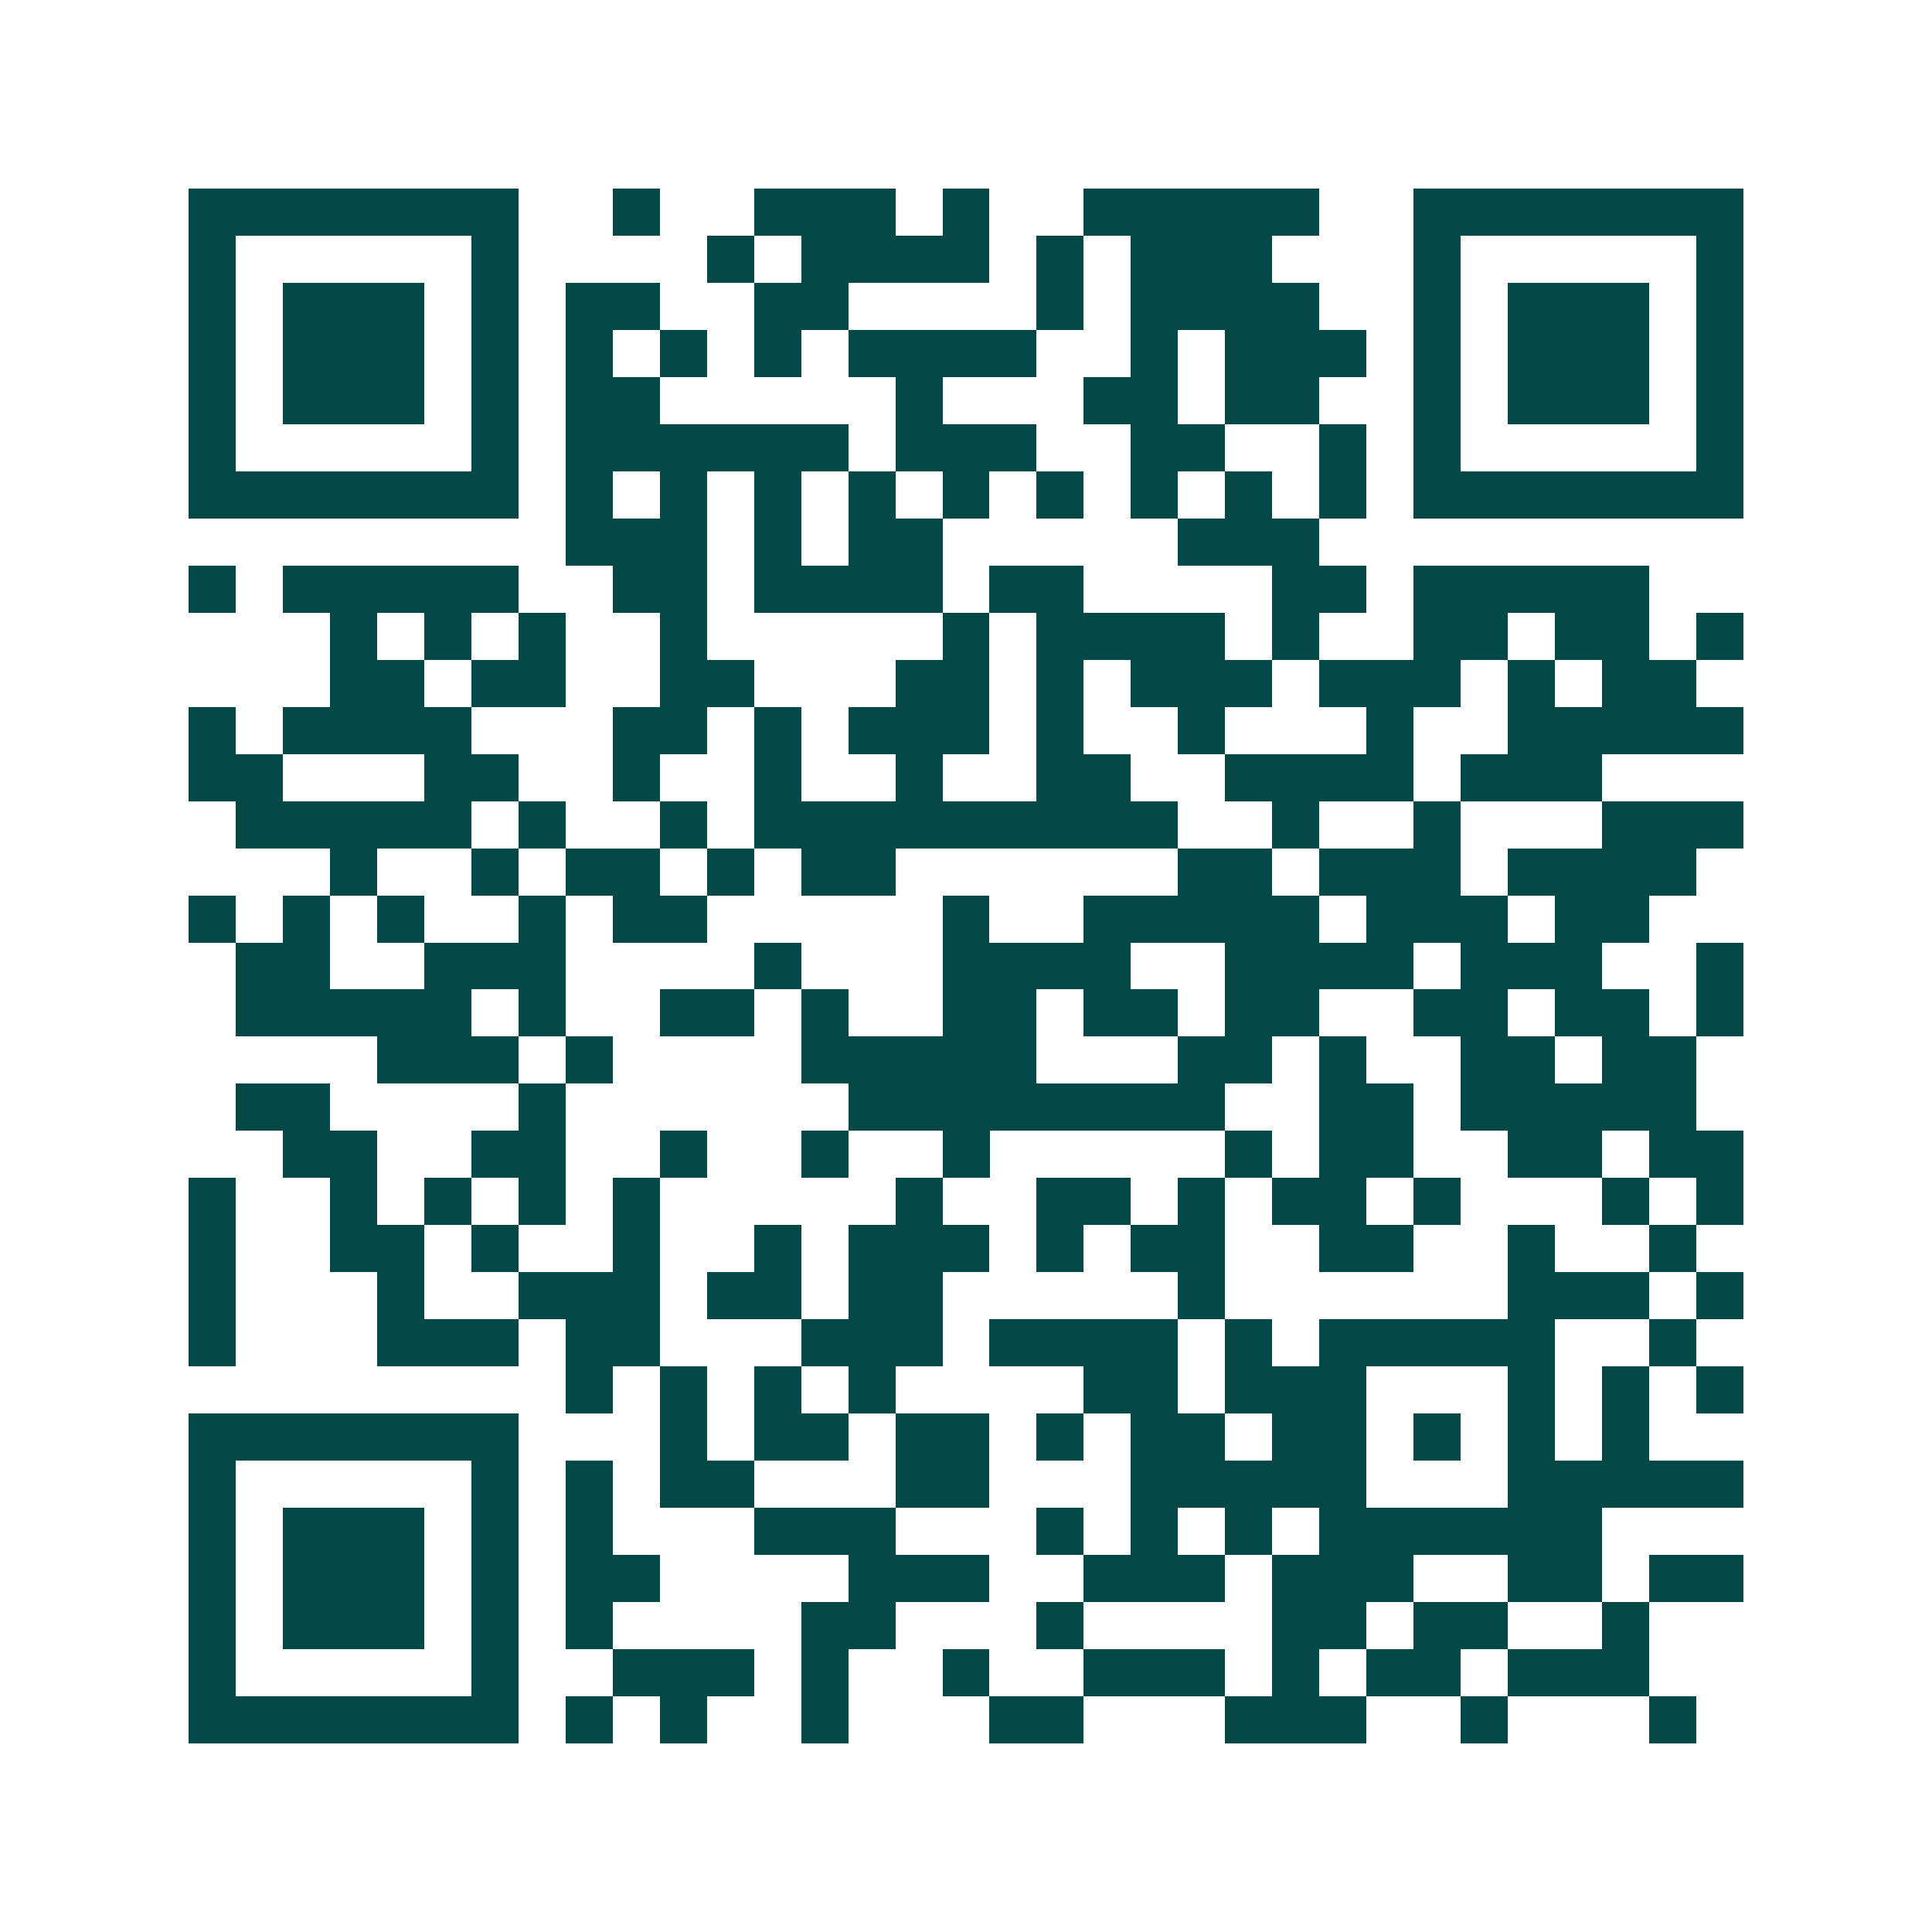 <svg xmlns="http://www.w3.org/2000/svg" width="200" height="200" viewBox="0 0 41 41" shape-rendering="crispEdges"><path fill="#ffffff" d="M0 0h41v41H0z"/><path stroke="#014847" d="M4 4.5h7m2 0h1m2 0h3m1 0h1m2 0h5m2 0h7M4 5.5h1m5 0h1m4 0h1m1 0h4m1 0h1m1 0h3m3 0h1m5 0h1M4 6.5h1m1 0h3m1 0h1m1 0h2m2 0h2m4 0h1m1 0h4m2 0h1m1 0h3m1 0h1M4 7.5h1m1 0h3m1 0h1m1 0h1m1 0h1m1 0h1m1 0h4m2 0h1m1 0h3m1 0h1m1 0h3m1 0h1M4 8.5h1m1 0h3m1 0h1m1 0h2m5 0h1m3 0h2m1 0h2m2 0h1m1 0h3m1 0h1M4 9.5h1m5 0h1m1 0h6m1 0h3m2 0h2m2 0h1m1 0h1m5 0h1M4 10.5h7m1 0h1m1 0h1m1 0h1m1 0h1m1 0h1m1 0h1m1 0h1m1 0h1m1 0h1m1 0h7M12 11.5h3m1 0h1m1 0h2m5 0h3M4 12.5h1m1 0h5m2 0h2m1 0h4m1 0h2m4 0h2m1 0h5M7 13.5h1m1 0h1m1 0h1m2 0h1m5 0h1m1 0h4m1 0h1m2 0h2m1 0h2m1 0h1M7 14.5h2m1 0h2m2 0h2m3 0h2m1 0h1m1 0h3m1 0h3m1 0h1m1 0h2M4 15.5h1m1 0h4m3 0h2m1 0h1m1 0h3m1 0h1m2 0h1m3 0h1m2 0h5M4 16.5h2m3 0h2m2 0h1m2 0h1m2 0h1m2 0h2m2 0h4m1 0h3M5 17.5h5m1 0h1m2 0h1m1 0h9m2 0h1m2 0h1m3 0h3M7 18.5h1m2 0h1m1 0h2m1 0h1m1 0h2m6 0h2m1 0h3m1 0h4M4 19.5h1m1 0h1m1 0h1m2 0h1m1 0h2m5 0h1m2 0h5m1 0h3m1 0h2M5 20.5h2m2 0h3m4 0h1m3 0h4m2 0h4m1 0h3m2 0h1M5 21.5h5m1 0h1m2 0h2m1 0h1m2 0h2m1 0h2m1 0h2m2 0h2m1 0h2m1 0h1M8 22.5h3m1 0h1m4 0h5m3 0h2m1 0h1m2 0h2m1 0h2M5 23.5h2m4 0h1m6 0h8m2 0h2m1 0h5M6 24.5h2m2 0h2m2 0h1m2 0h1m2 0h1m5 0h1m1 0h2m2 0h2m1 0h2M4 25.5h1m2 0h1m1 0h1m1 0h1m1 0h1m5 0h1m2 0h2m1 0h1m1 0h2m1 0h1m3 0h1m1 0h1M4 26.5h1m2 0h2m1 0h1m2 0h1m2 0h1m1 0h3m1 0h1m1 0h2m2 0h2m2 0h1m2 0h1M4 27.5h1m3 0h1m2 0h3m1 0h2m1 0h2m5 0h1m6 0h3m1 0h1M4 28.5h1m3 0h3m1 0h2m3 0h3m1 0h4m1 0h1m1 0h5m2 0h1M12 29.5h1m1 0h1m1 0h1m1 0h1m4 0h2m1 0h3m3 0h1m1 0h1m1 0h1M4 30.5h7m3 0h1m1 0h2m1 0h2m1 0h1m1 0h2m1 0h2m1 0h1m1 0h1m1 0h1M4 31.5h1m5 0h1m1 0h1m1 0h2m3 0h2m3 0h5m3 0h5M4 32.5h1m1 0h3m1 0h1m1 0h1m3 0h3m3 0h1m1 0h1m1 0h1m1 0h6M4 33.5h1m1 0h3m1 0h1m1 0h2m4 0h3m2 0h3m1 0h3m2 0h2m1 0h2M4 34.5h1m1 0h3m1 0h1m1 0h1m4 0h2m3 0h1m4 0h2m1 0h2m2 0h1M4 35.5h1m5 0h1m2 0h3m1 0h1m2 0h1m2 0h3m1 0h1m1 0h2m1 0h3M4 36.5h7m1 0h1m1 0h1m2 0h1m3 0h2m3 0h3m2 0h1m3 0h1"/></svg>
